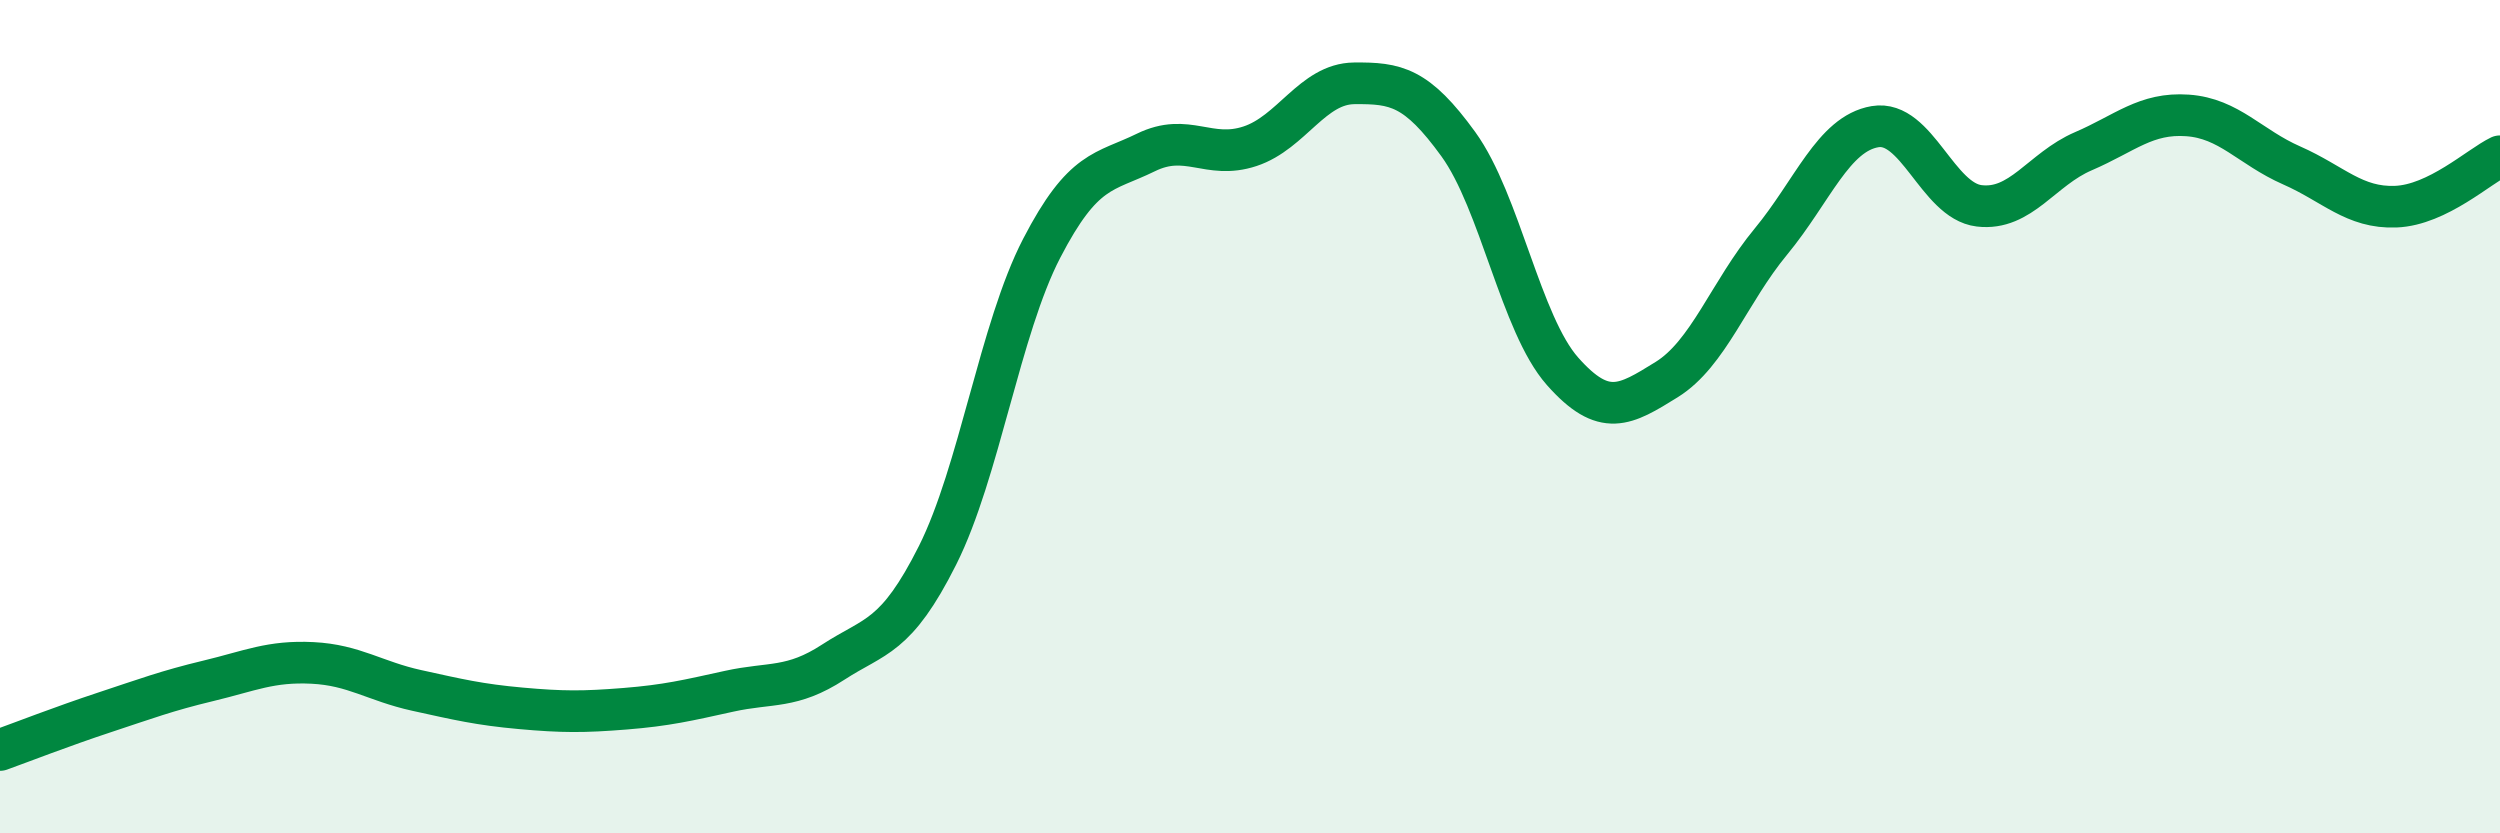 
    <svg width="60" height="20" viewBox="0 0 60 20" xmlns="http://www.w3.org/2000/svg">
      <path
        d="M 0,18 C 0.5,17.82 1.5,17.43 2.5,17.1 C 3.5,16.77 4,16.58 5,16.34 C 6,16.1 6.5,15.86 7.5,15.91 C 8.5,15.96 9,16.35 10,16.57 C 11,16.79 11.5,16.91 12.5,17 C 13.5,17.09 14,17.09 15,17.01 C 16,16.93 16.5,16.81 17.5,16.59 C 18.5,16.37 19,16.54 20,15.89 C 21,15.24 21.5,15.32 22.5,13.33 C 23.5,11.34 24,7.89 25,5.96 C 26,4.03 26.5,4.15 27.5,3.66 C 28.5,3.17 29,3.84 30,3.51 C 31,3.18 31.5,2.01 32.5,2 C 33.5,1.99 34,2.08 35,3.46 C 36,4.84 36.5,7.78 37.5,8.91 C 38.5,10.04 39,9.73 40,9.11 C 41,8.49 41.5,7.01 42.5,5.8 C 43.5,4.59 44,3.21 45,3.04 C 46,2.87 46.5,4.82 47.5,4.94 C 48.5,5.06 49,4.06 50,3.63 C 51,3.2 51.5,2.7 52.5,2.77 C 53.5,2.84 54,3.53 55,3.97 C 56,4.41 56.5,5 57.5,4.96 C 58.5,4.92 59.5,3.99 60,3.75L60 20L0 20Z"
        fill="#008740"
        opacity="0.1"
        stroke-linecap="round"
        stroke-linejoin="round"
      />
      <path
        d="M 0,18 C 0.5,17.82 1.5,17.43 2.5,17.1 C 3.5,16.77 4,16.58 5,16.34 C 6,16.1 6.5,15.86 7.5,15.91 C 8.5,15.96 9,16.35 10,16.57 C 11,16.79 11.5,16.91 12.5,17 C 13.5,17.09 14,17.09 15,17.01 C 16,16.93 16.5,16.81 17.5,16.59 C 18.5,16.37 19,16.54 20,15.89 C 21,15.24 21.5,15.32 22.5,13.33 C 23.5,11.34 24,7.89 25,5.96 C 26,4.03 26.5,4.15 27.5,3.66 C 28.5,3.17 29,3.84 30,3.51 C 31,3.18 31.5,2.01 32.5,2 C 33.5,1.99 34,2.08 35,3.46 C 36,4.84 36.5,7.78 37.5,8.91 C 38.5,10.04 39,9.73 40,9.11 C 41,8.49 41.5,7.01 42.5,5.8 C 43.5,4.59 44,3.21 45,3.04 C 46,2.87 46.5,4.82 47.5,4.94 C 48.5,5.06 49,4.06 50,3.63 C 51,3.2 51.5,2.7 52.5,2.77 C 53.5,2.84 54,3.53 55,3.97 C 56,4.41 56.5,5 57.5,4.96 C 58.5,4.92 59.5,3.99 60,3.75"
        stroke="#008740"
        stroke-width="1"
        fill="none"
        stroke-linecap="round"
        stroke-linejoin="round"
      />
    </svg>
  